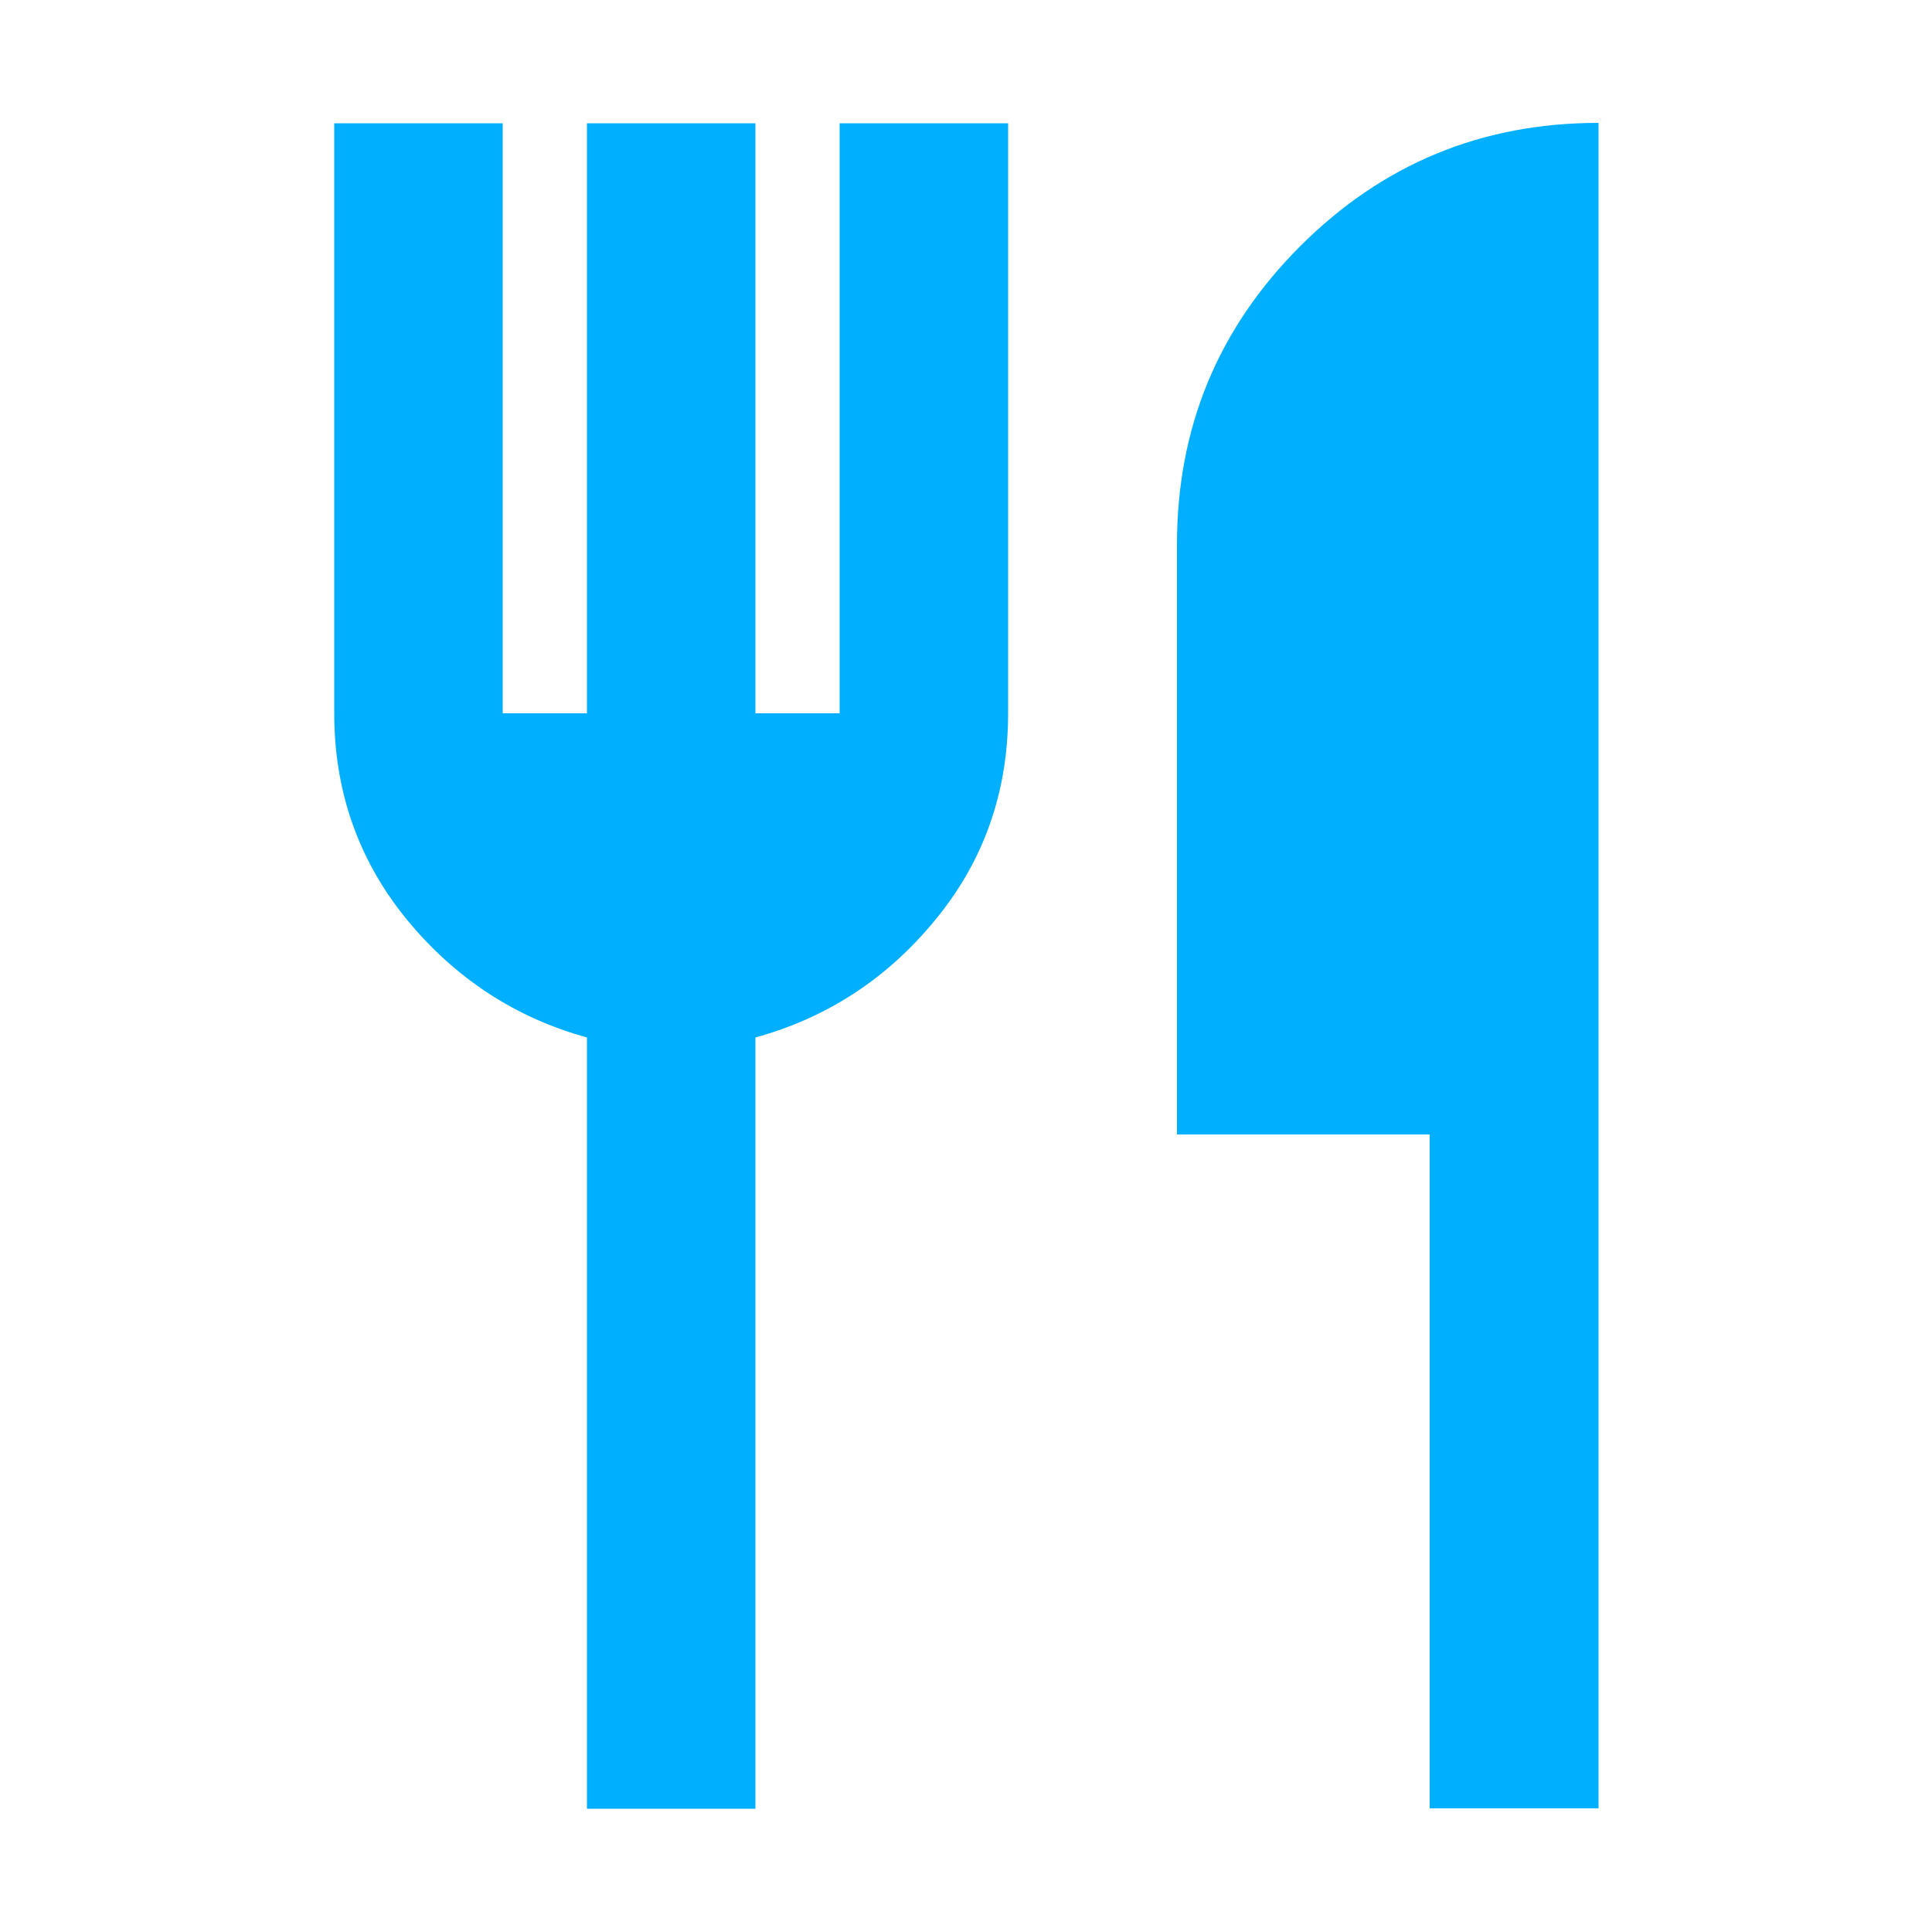 <svg xmlns="http://www.w3.org/2000/svg" id="Layer_1" data-name="Layer 1" viewBox="0 0 500 500"><defs><style>      .cls-1 {        fill: #00b0ff;        stroke-width: 0px;      }    </style></defs><path class="cls-1" d="M151.9,468.1v-199.6c-18.5-5.1-34.1-15.3-46.6-30.5-12.5-15.3-18.8-33.1-18.8-53.4V31.9h43.6v152.7h21.8V31.9h43.6v152.7h21.8V31.9h43.6v152.7c0,20.4-6.3,38.2-18.8,53.4-12.5,15.3-28.1,25.4-46.6,30.5v199.6h-43.6ZM370,468.1v-174.5h-65.4v-152.7c0-30.2,10.6-55.9,31.9-77.2,21.3-21.3,47-31.9,77.2-31.9v436.2h-43.6Z"></path></svg>